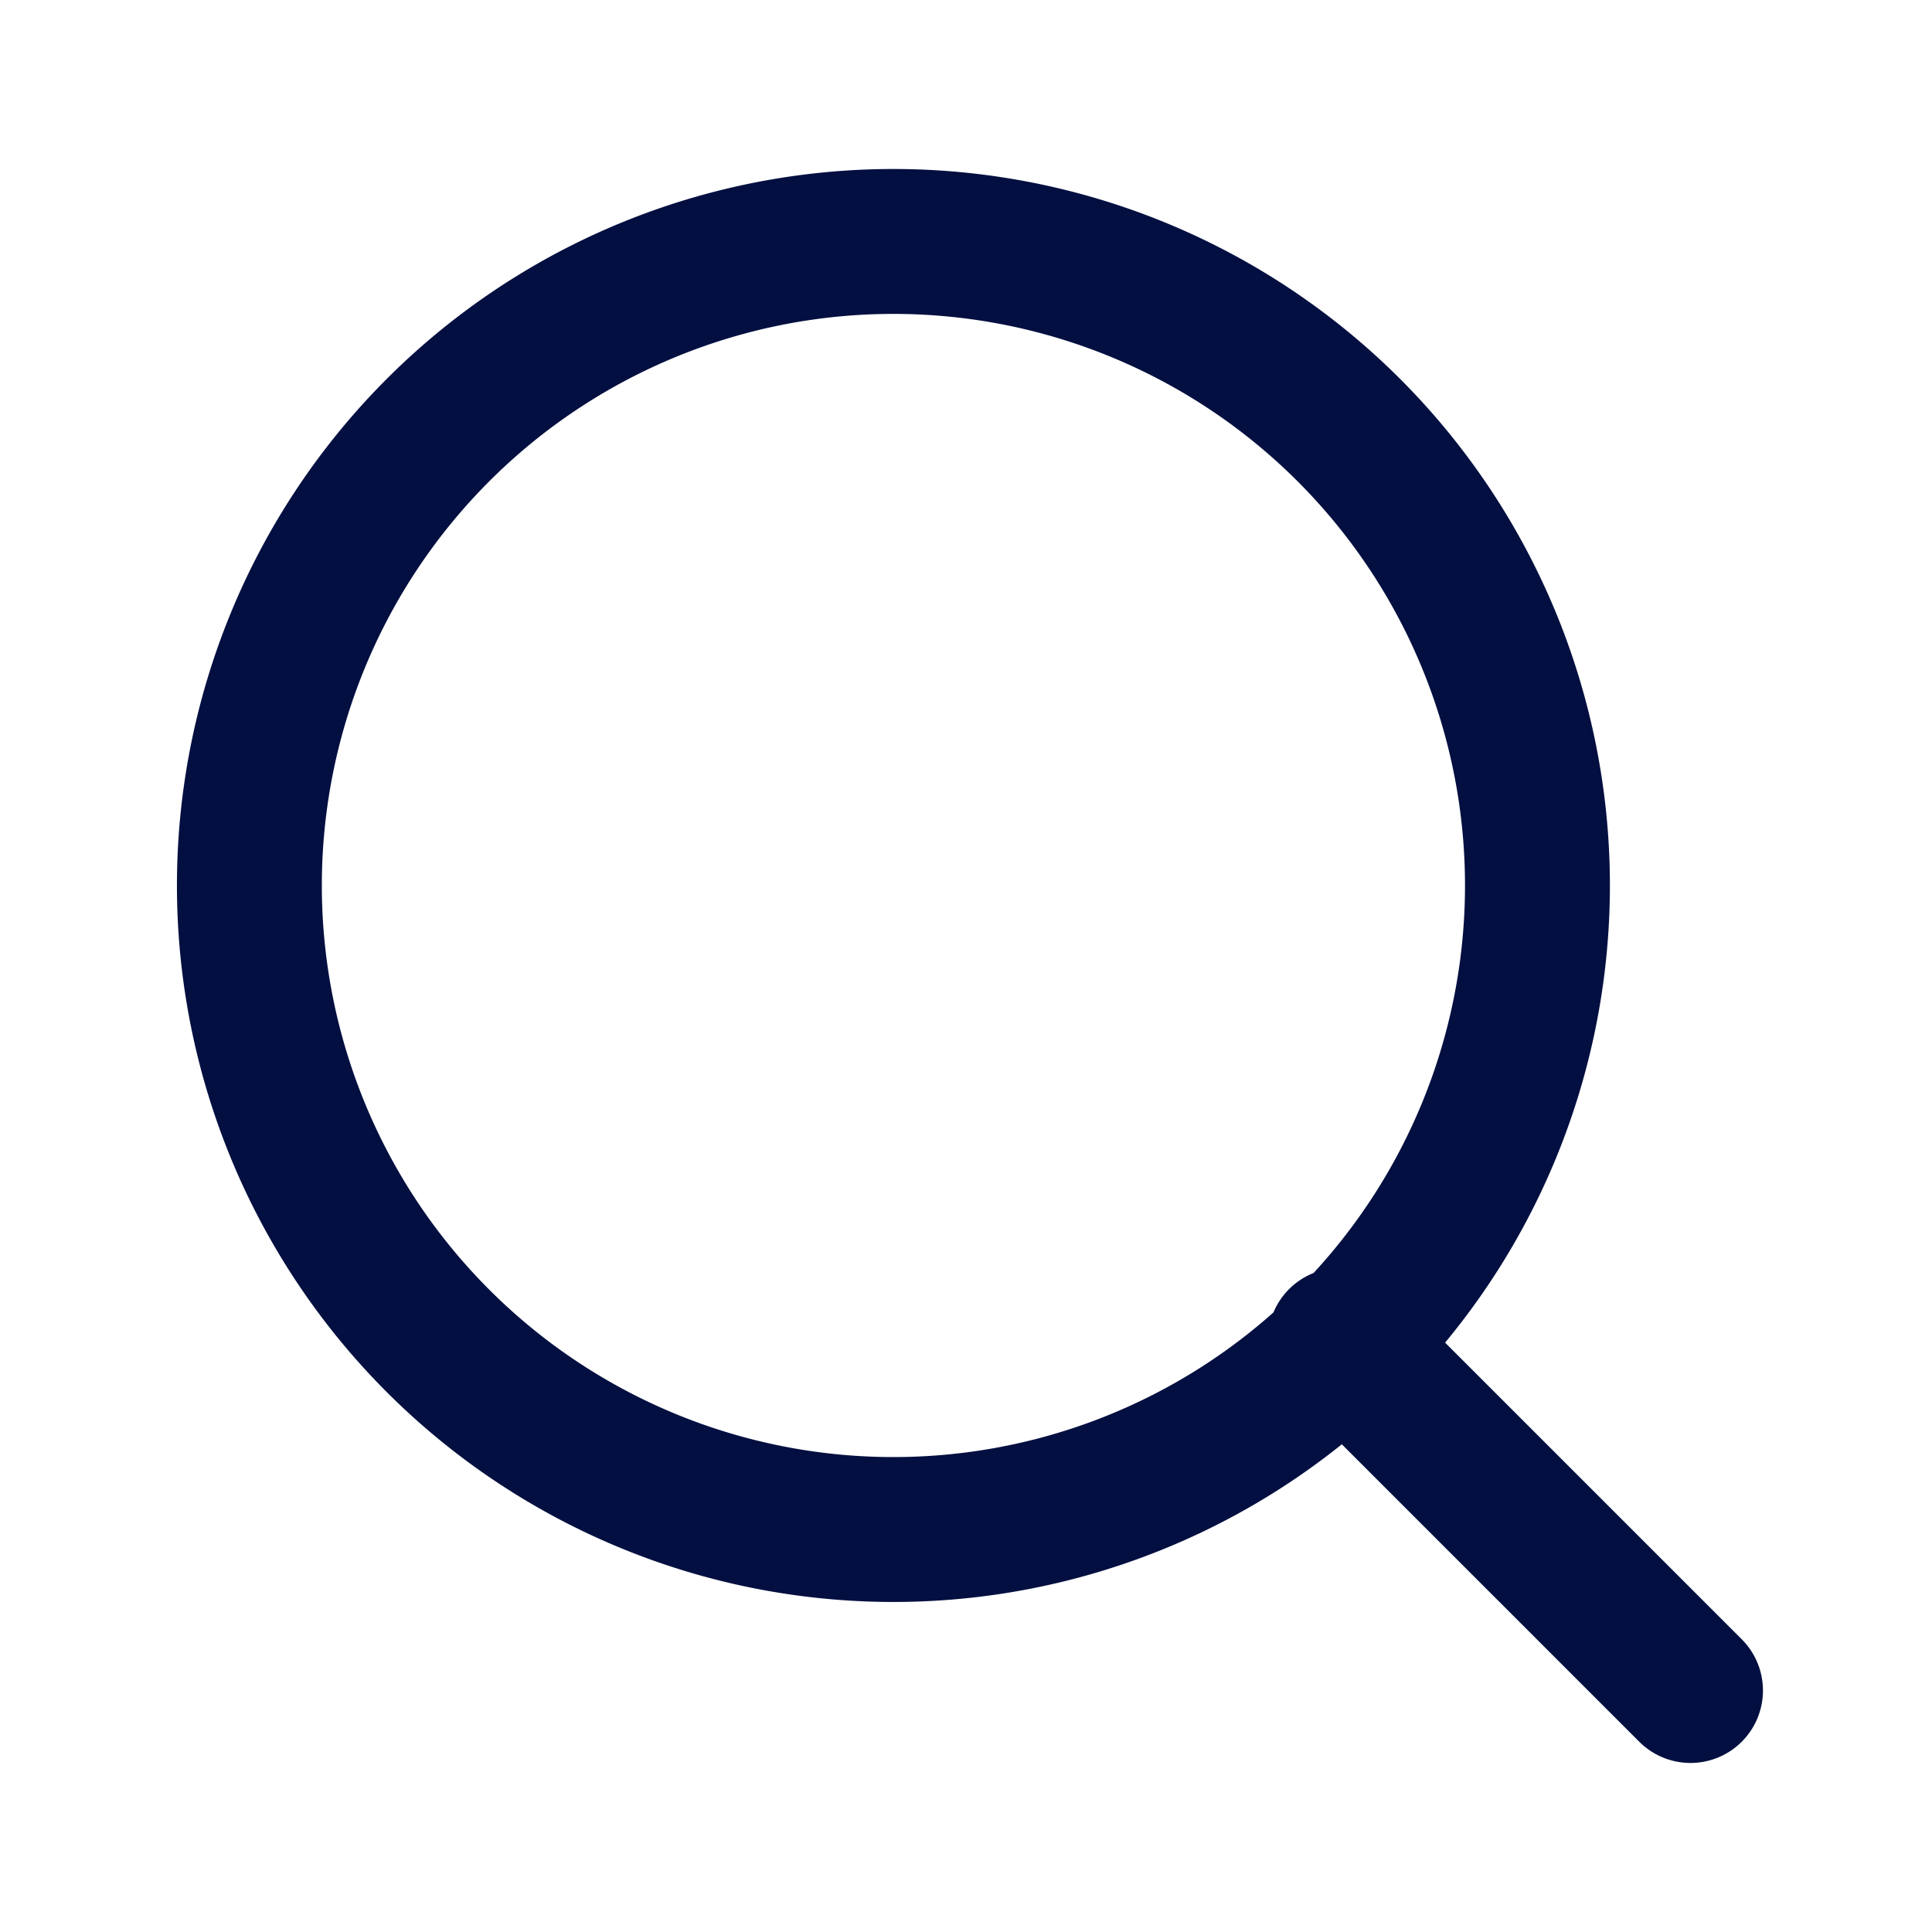 <svg xmlns="http://www.w3.org/2000/svg" width="20" height="20" fill="none" focusable="false" aria-hidden="true"><path stroke="#030F40" stroke-linecap="round" stroke-linejoin="round" stroke-width="1.5" d="M9.167 15.833a6.667 6.667 0 1 0 0-13.333 6.667 6.667 0 0 0 0 13.333ZM17.5 17.5l-3.625-3.625"/></svg>